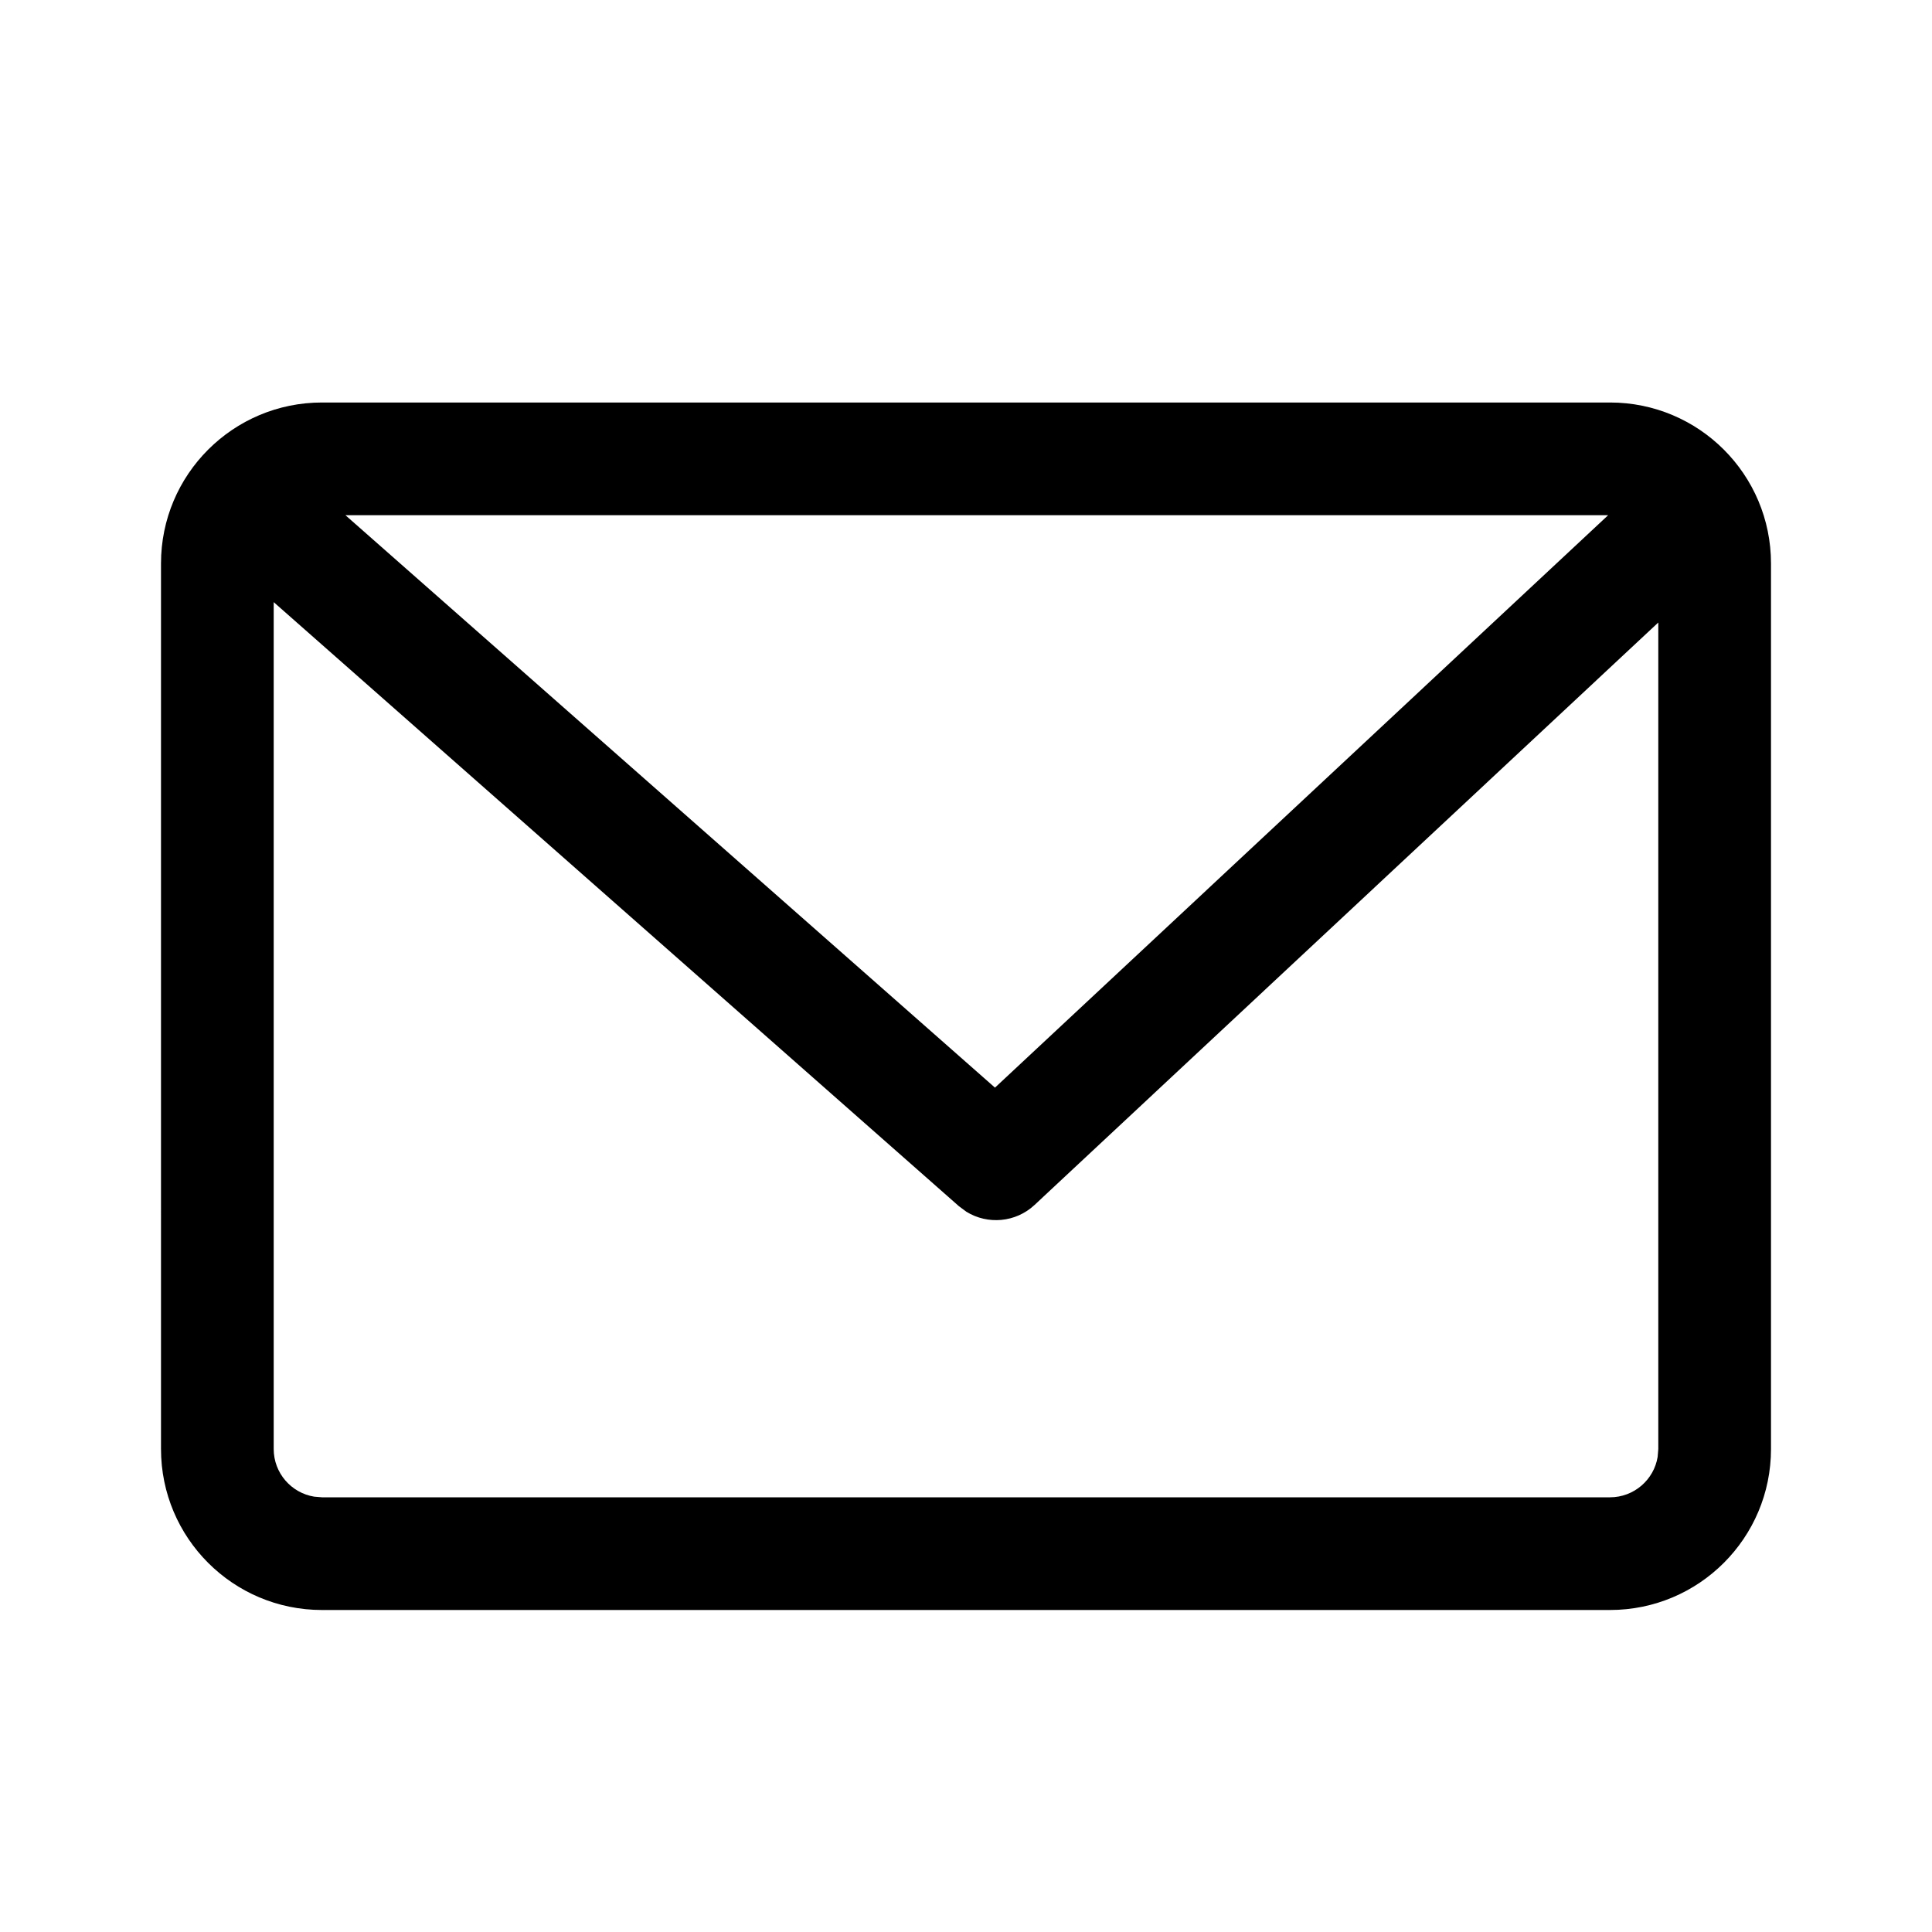 <svg xmlns="http://www.w3.org/2000/svg" width="24" height="24" viewBox="0 0 24 24">
    <path fill-rule="evenodd" d="M20 5c1.105 0 2 .895 2 2v11c0 1.105-.895 2-2 2H4c-1.105 0-2-.895-2-2V7c0-1.105.895-2 2-2h16zM3.4 7.48V18c0 .298.218.546.503.592L4 18.6h16c.298 0 .546-.218.592-.503L20.6 18V7.733l-7.749 7.236c-.234.218-.581.247-.846.084l-.094-.07L3.4 7.48zM19.977 6.4H4.291l8.069 7.111L19.977 6.4z"/>
</svg>
